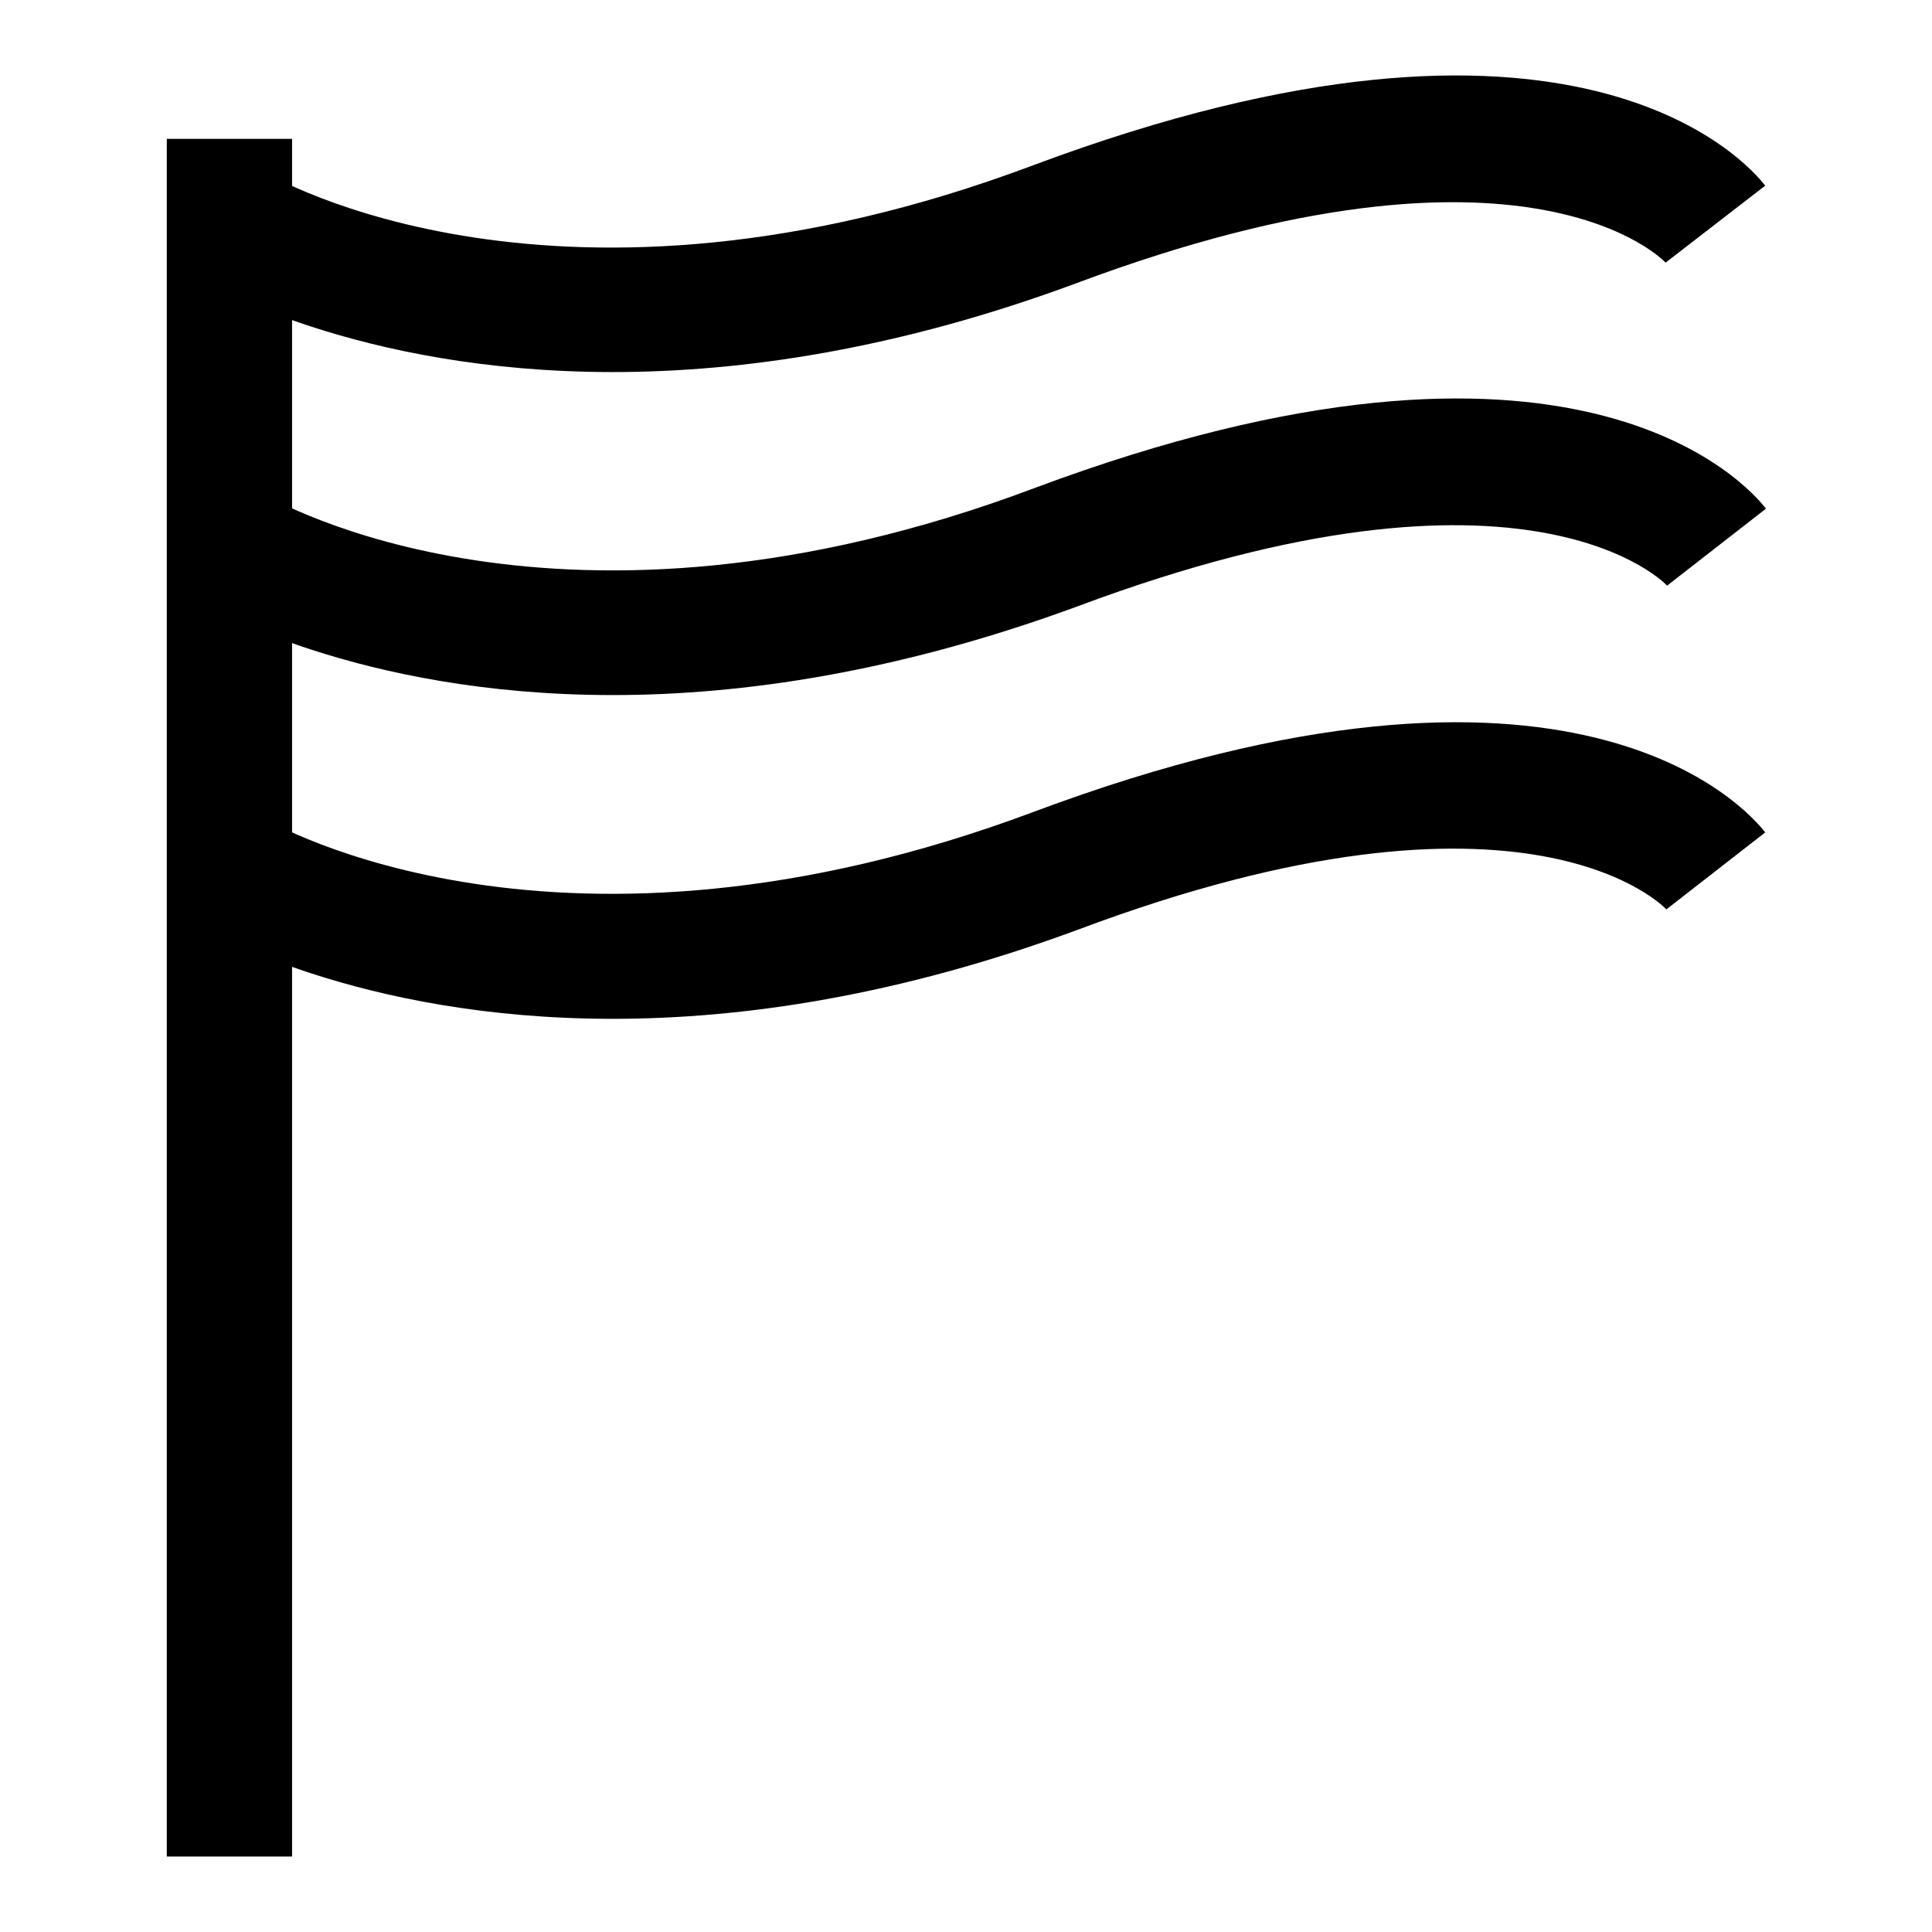 <?xml version="1.0" encoding="utf-8"?>
<!-- Svg Vector Icons : http://www.onlinewebfonts.com/icon -->
<!DOCTYPE svg PUBLIC "-//W3C//DTD SVG 1.1//EN" "http://www.w3.org/Graphics/SVG/1.1/DTD/svg11.dtd">
<svg version="1.1" xmlns="http://www.w3.org/2000/svg" xmlns:xlink="http://www.w3.org/1999/xlink" x="0px" y="0px" viewBox="0 0 256 256" enable-background="new 0 0 256 256" xml:space="preserve">
<g><g><path fill="#000000" d="M81.2,135c-34,0-53.9-11.8-55.1-12.5l8.6-14.2c1.6,0.9,39.4,22.8,102.2-0.7c71.6-26.8,94.6-0.4,97,2.7l-13.1,10.2c0,0-18.1-19.8-78,2.7C119,132,98.3,135,81.2,135z"/><path fill="#000000" d="M81.2,92.1c-34,0-53.9-11.8-55.1-12.5l8.7-14.2l-4.3,7.1l4.3-7.1c1.6,0.9,39.4,22.9,102.2-0.7c71.6-26.8,94.6-0.4,97,2.7l-13.1,10.2c0,0-18.1-19.7-78,2.7C119,89.1,98.3,92.1,81.2,92.1z"/><path fill="#000000" d="M81.2,49.3c-34,0-53.9-11.8-55.1-12.5l8.6-14.2c1.6,1,39.4,22.9,102.2-0.7c71.6-26.8,94.6-0.4,97,2.7l-13.2,10.2c0,0-18.1-19.7-78,2.7C119,46.3,98.3,49.3,81.2,49.3z"/><path fill="#000000" d="M22.1,18.4h16.6V246H22.1V18.4z"/></g></g>
</svg>